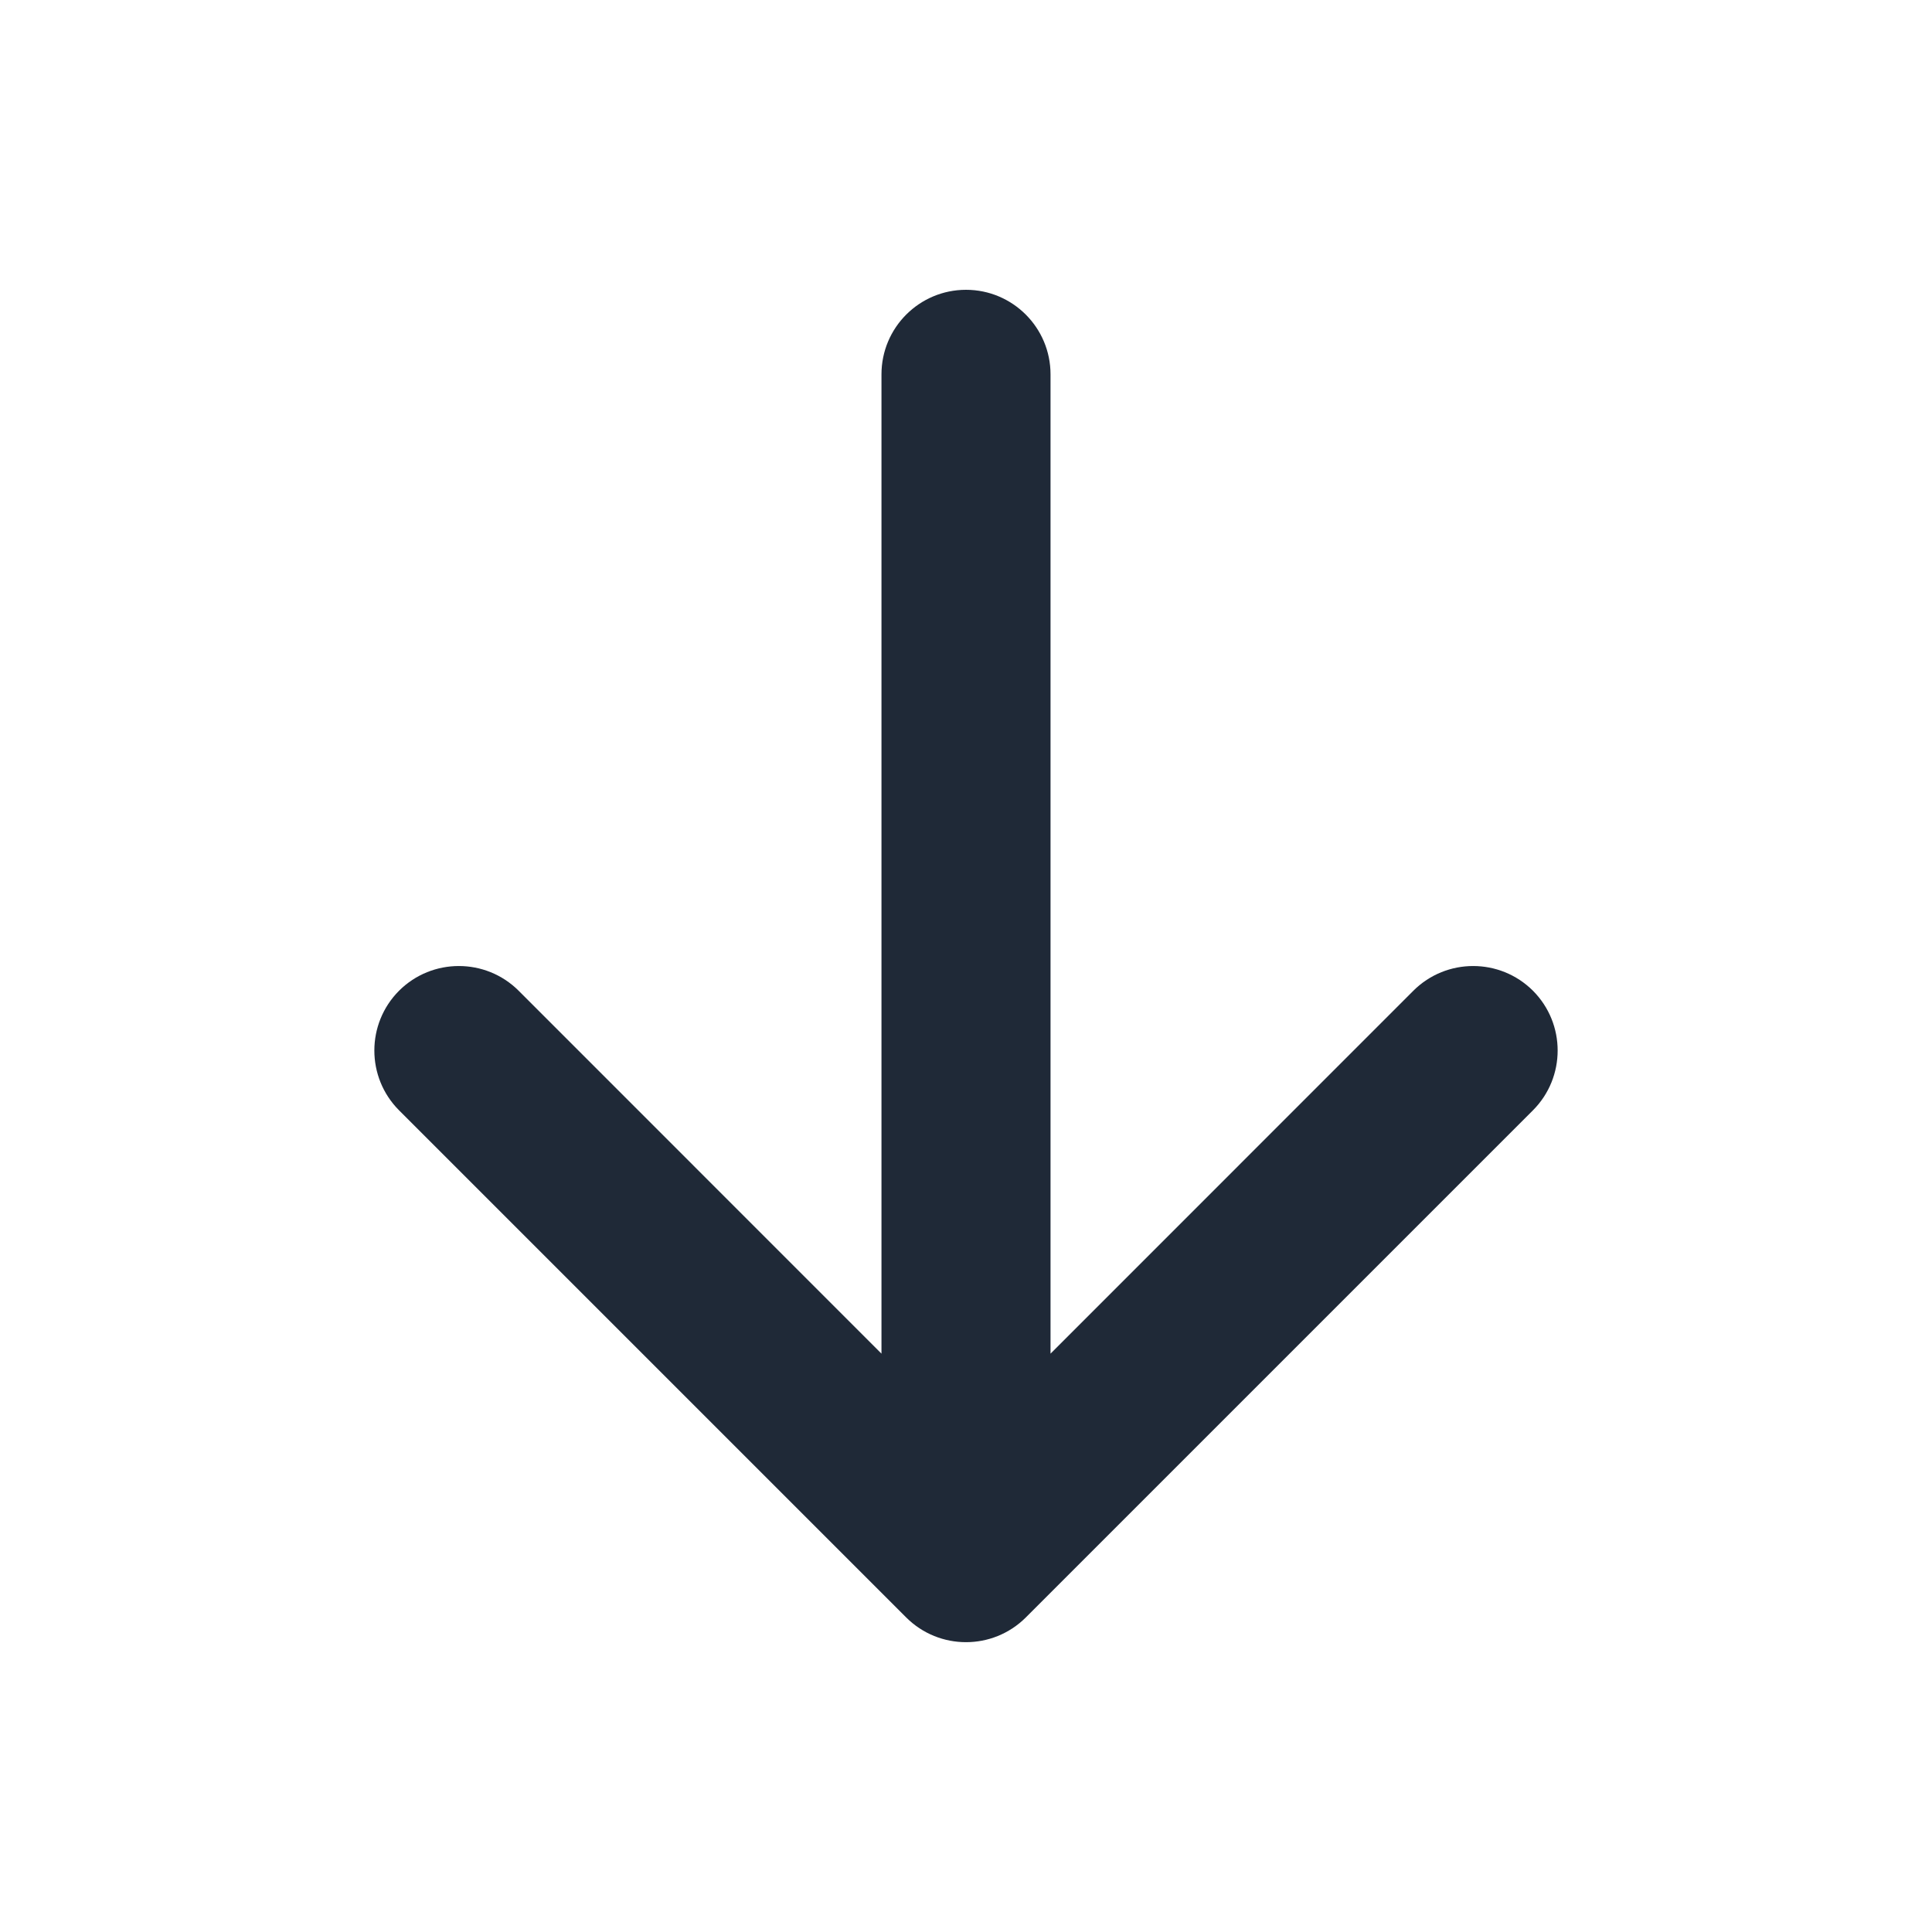 <svg width="20" height="20" viewBox="0 0 20 20" fill="none" xmlns="http://www.w3.org/2000/svg">
<path fill-rule="evenodd" clip-rule="evenodd" d="M15.869 10.256C16.21 10.598 16.21 11.152 15.869 11.494L10.619 16.744C10.277 17.085 9.723 17.085 9.381 16.744L4.131 11.494C3.79 11.152 3.79 10.598 4.131 10.256C4.473 9.915 5.027 9.915 5.369 10.256L9.125 14.013L9.125 3.875C9.125 3.392 9.517 3 10 3C10.483 3 10.875 3.392 10.875 3.875L10.875 14.013L14.631 10.256C14.973 9.915 15.527 9.915 15.869 10.256Z" fill="#1F2937"/>
</svg>
